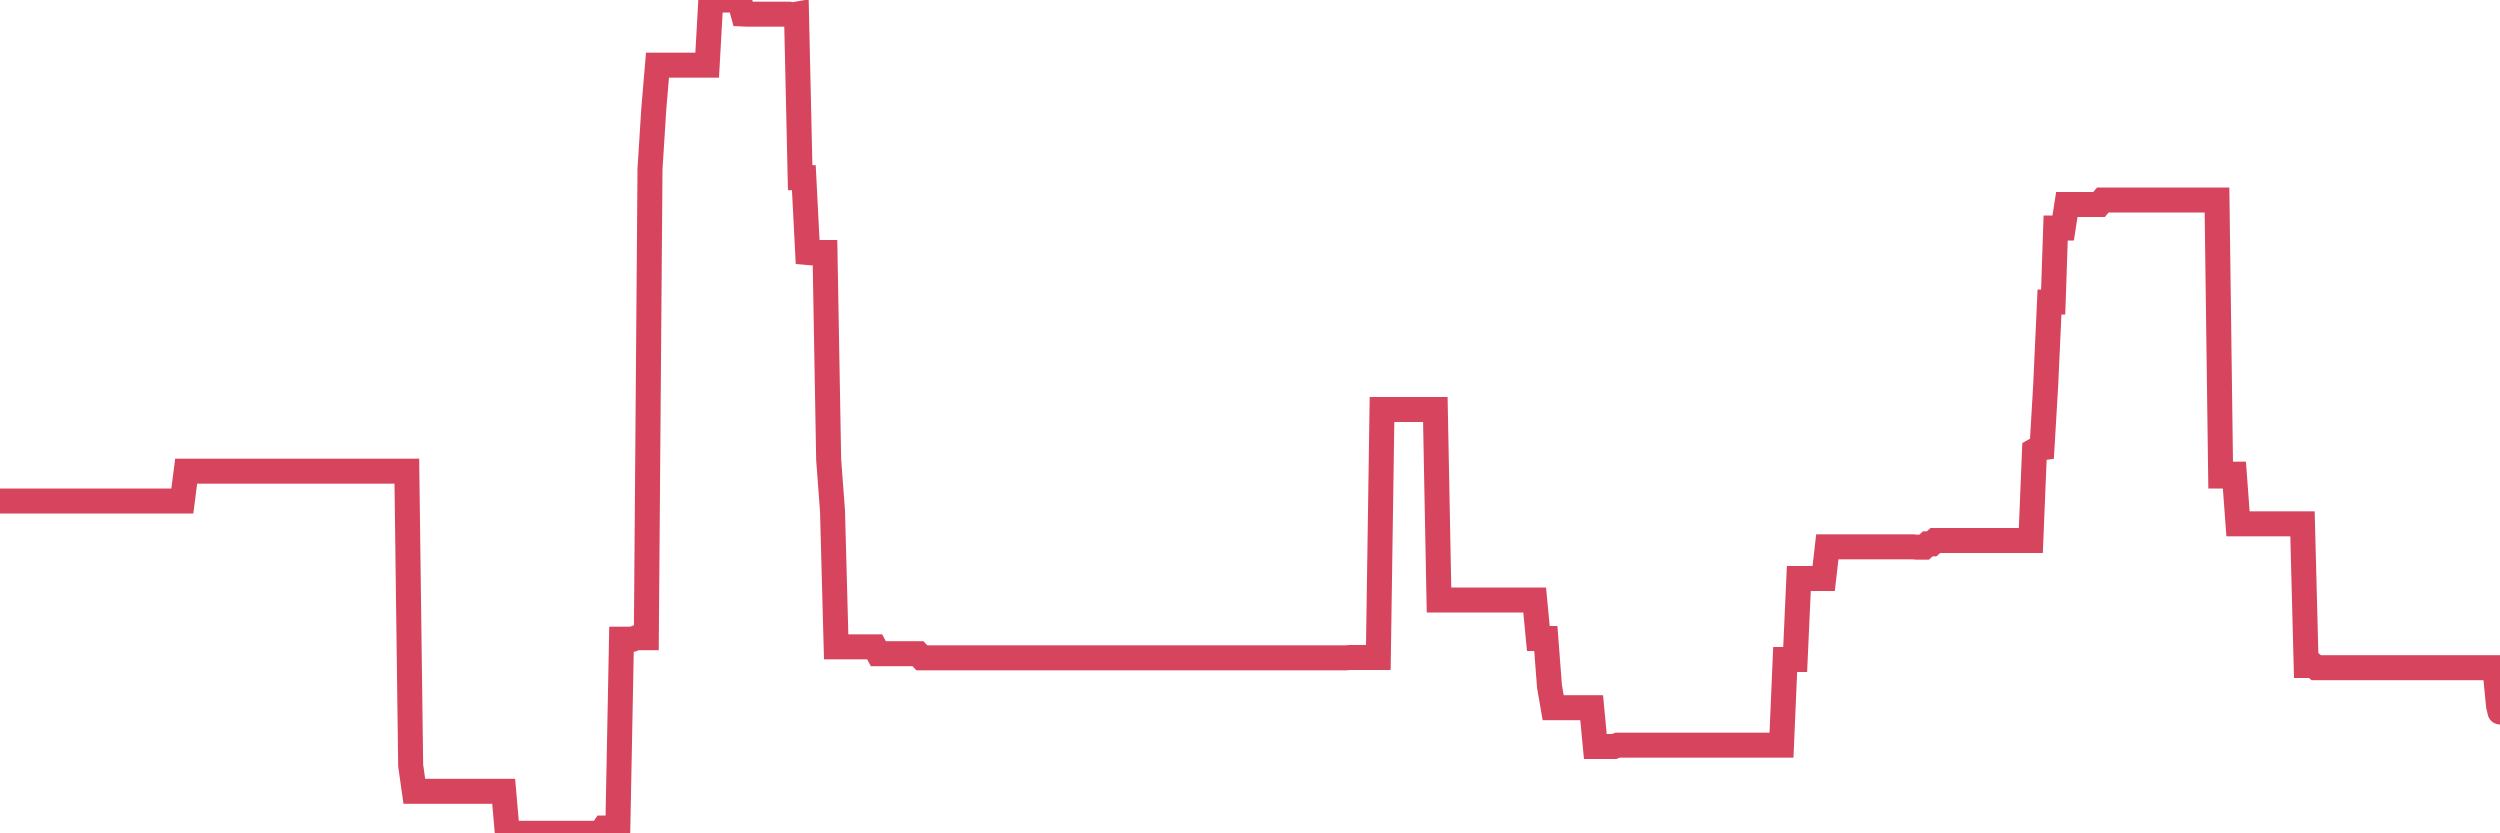 <?xml version="1.0"?><svg width="150px" height="50px" xmlns="http://www.w3.org/2000/svg" xmlns:xlink="http://www.w3.org/1999/xlink"> <polyline fill="none" stroke="#d6455d" stroke-width="1.5px" stroke-linecap="round" stroke-miterlimit="5" points="0.00,30.06 0.22,30.06 0.45,30.06 0.67,30.06 0.89,30.06 1.12,30.06 1.34,30.06 1.56,30.06 1.79,30.06 1.94,30.06 2.16,30.06 2.38,30.06 2.61,30.06 2.83,30.06 3.05,30.06 3.28,30.06 3.50,30.06 3.65,30.06 3.87,30.06 4.09,30.06 4.32,30.06 4.54,30.06 4.76,30.06 4.99,30.06 5.21,30.06 5.36,30.06 5.58,30.06 5.81,30.06 6.03,30.06 6.25,30.06 6.48,30.06 6.70,30.06 6.92,30.06 7.07,30.06 7.29,30.06 7.52,30.06 7.74,30.06 7.96,30.06 8.19,30.06 8.41,30.06 8.63,30.06 8.78,30.06 9.01,30.06 9.23,30.06 9.45,30.06 9.68,30.06 9.90,30.06 10.12,30.06 10.35,30.06 10.50,30.06 10.72,30.06 10.94,30.06 11.17,28.27 11.39,28.27 11.61,28.27 11.84,28.27 12.06,28.27 12.21,28.27 12.43,28.27 12.65,28.27 12.88,28.27 13.10,28.27 13.32,28.27 13.55,28.27 13.77,28.27 13.92,28.27 14.14,28.27 14.37,28.27 14.59,28.27 14.81,28.27 15.04,28.27 15.26,28.27 15.48,28.27 15.63,28.27 15.85,28.27 16.08,28.27 16.30,28.27 16.52,28.27 16.75,28.27 16.97,28.27 17.19,28.27 17.42,28.27 17.57,28.27 17.79,28.27 18.01,28.27 18.24,28.27 18.46,28.27 18.68,28.27 18.91,28.27 19.13,28.27 19.28,28.27 19.50,28.27 19.73,28.27 19.95,28.27 20.17,28.27 20.40,28.27 20.62,28.27 20.84,28.27 20.99,28.27 21.21,28.27 21.44,28.27 21.66,28.27 21.88,28.27 22.11,28.27 22.33,28.27 22.55,28.27 22.70,28.27 22.93,28.27 23.15,28.27 23.37,28.27 23.60,28.27 23.82,28.27 24.04,28.27 24.27,28.27 24.41,28.27 24.64,45.93 24.86,47.48 25.08,47.48 25.31,47.48 25.53,47.48 25.75,47.48 25.98,47.48 26.13,47.48 26.35,47.48 26.57,47.48 26.80,47.48 27.02,47.48 27.24,47.48 27.47,47.48 27.69,47.48 27.84,47.48 28.06,47.48 28.29,47.48 28.51,47.48 28.73,47.48 28.96,47.48 29.18,47.48 29.40,47.48 29.55,47.48 29.77,47.48 30.00,47.48 30.22,47.48 30.44,50.00 30.67,50.00 30.89,50.00 31.11,50.00 31.26,50.00 31.49,50.00 31.71,50.00 31.93,50.00 32.16,50.00 32.38,50.00 32.60,50.00 32.83,50.00 33.05,50.00 33.20,50.00 33.42,50.00 33.64,50.00 33.87,50.00 34.09,50.00 34.31,50.00 34.54,50.00 34.76,50.00 34.91,50.00 35.13,50.00 35.36,50.00 35.58,50.00 35.80,50.00 36.03,50.00 36.25,49.68 36.47,49.68 36.62,49.68 36.85,49.68 37.07,49.68 37.29,38.35 37.52,38.35 37.74,38.35 37.96,38.35 38.19,38.26 38.33,38.26 38.56,38.26 38.78,38.26 39.00,10.13 39.23,6.50 39.45,3.91 39.67,3.91 39.90,3.91 40.05,3.91 40.27,3.91 40.49,3.91 40.72,3.91 40.94,3.91 41.16,3.91 41.39,3.91 41.61,3.91 41.76,3.91 41.98,3.91 42.20,3.91 42.43,3.91 42.65,0.00 42.87,0.00 43.10,0.00 43.32,0.00 43.47,0.00 43.69,0.00 43.92,0.00 44.14,0.00 44.36,0.00 44.59,0.84 44.81,0.85 45.03,0.85 45.18,0.85 45.41,0.85 45.63,0.85 45.85,0.85 46.08,0.85 46.30,0.85 46.52,0.85 46.75,0.85 46.89,0.85 47.12,0.85 47.34,0.85 47.56,0.89 47.79,0.85 48.01,10.66 48.23,10.66 48.46,15.15 48.68,15.17 48.83,15.15 49.05,15.15 49.28,15.15 49.50,15.15 49.72,27.58 49.95,30.65 50.17,38.81 50.39,38.81 50.54,38.81 50.76,38.81 50.99,38.81 51.21,38.81 51.43,38.81 51.66,38.81 51.88,38.81 52.10,38.81 52.25,38.81 52.48,38.81 52.70,39.22 52.92,39.22 53.15,39.22 53.37,39.22 53.59,39.22 53.82,39.22 53.97,39.22 54.19,39.22 54.41,39.22 54.64,39.22 54.86,39.22 55.08,39.22 55.31,39.47 55.53,39.47 55.68,39.47 55.90,39.47 56.12,39.47 56.35,39.47 56.57,39.47 56.79,39.47 57.02,39.47 57.24,39.47 57.39,39.47 57.61,39.47 57.84,39.47 58.06,39.47 58.28,39.47 58.51,39.47 58.73,39.47 58.95,39.47 59.10,39.47 59.32,39.47 59.55,39.47 59.77,39.47 59.99,39.47 60.22,39.47 60.44,39.47 60.66,39.47 60.81,39.47 61.04,39.47 61.26,39.47 61.48,39.47 61.71,39.47 61.93,39.47 62.15,39.47 62.38,39.47 62.53,39.47 62.75,39.47 62.97,39.47 63.20,39.47 63.42,39.47 63.64,39.47 63.87,39.47 64.09,39.47 64.24,39.47 64.46,39.47 64.68,39.47 64.91,39.47 65.13,39.47 65.35,39.47 65.58,39.47 65.80,39.47 66.02,39.47 66.17,39.47 66.40,39.47 66.62,39.47 66.84,39.47 67.07,39.47 67.29,39.47 67.51,39.47 67.74,39.47 67.88,39.47 68.11,39.47 68.33,39.47 68.55,39.47 68.78,39.47 69.00,39.47 69.22,39.47 69.45,39.47 69.60,39.47 69.82,39.47 70.04,39.47 70.27,39.47 70.49,39.47 70.71,39.47 70.94,39.47 71.16,39.47 71.31,39.47 71.53,39.47 71.76,39.47 71.98,39.47 72.20,39.47 72.43,39.47 72.65,39.47 72.87,39.47 73.02,39.47 73.24,39.47 73.47,39.47 73.69,39.47 73.91,39.47 74.14,39.47 74.36,39.47 74.58,39.47 74.73,39.47 74.96,39.47 75.18,39.47 75.40,39.47 75.63,39.47 75.85,39.47 76.07,39.47 76.30,39.47 76.44,39.47 76.67,39.47 76.89,39.47 77.11,39.47 77.34,39.47 77.56,39.47 77.78,39.47 78.01,39.47 78.16,39.47 78.38,39.47 78.60,39.47 78.83,39.47 79.05,39.47 79.27,39.47 79.50,39.47 79.72,39.47 79.87,39.47 80.09,39.47 80.32,39.47 80.54,39.47 80.76,39.47 80.99,39.45 81.21,39.45 81.43,39.45 81.66,39.45 81.80,39.45 82.03,39.45 82.25,39.45 82.47,39.45 82.70,39.45 82.92,24.57 83.14,24.57 83.37,24.57 83.52,24.57 83.74,24.57 83.96,24.57 84.19,24.57 84.41,24.57 84.63,24.57 84.86,24.57 85.08,24.57 85.23,24.57 85.45,24.57 85.67,24.57 85.90,24.57 86.12,24.57 86.34,36.00 86.57,36.00 86.79,36.00 86.94,36.00 87.16,36.00 87.39,36.00 87.61,36.00 87.83,36.00 88.06,36.00 88.28,36.00 88.50,36.00 88.65,36.00 88.88,36.00 89.10,36.00 89.32,36.00 89.55,36.00 89.77,36.00 89.99,36.00 90.22,36.00 90.36,36.00 90.59,36.00 90.81,36.00 91.03,36.00 91.26,36.00 91.48,36.00 91.70,36.00 91.93,36.00 92.08,36.00 92.30,38.31 92.52,38.31 92.75,38.31 92.97,41.19 93.19,42.46 93.42,42.46 93.64,42.46 93.79,42.46 94.01,42.46 94.23,42.46 94.46,42.46 94.68,42.46 94.90,42.46 95.13,42.46 95.35,42.46 95.50,42.46 95.72,44.79 95.95,44.79 96.17,44.79 96.39,44.79 96.62,44.79 96.84,44.79 97.06,44.71 97.29,44.71 97.44,44.71 97.66,44.71 97.88,44.71 98.11,44.71 98.33,44.71 98.55,44.71 98.78,44.71 99.00,44.71 99.15,44.71 99.37,44.71 99.59,44.71 99.82,44.71 100.04,44.71 100.26,44.71 100.49,44.71 100.71,44.71 100.86,44.71 101.08,44.71 101.31,44.71 101.53,44.71 101.75,44.71 101.98,44.71 102.20,44.71 102.42,44.71 102.57,44.71 102.79,44.71 103.02,44.71 103.24,44.71 103.46,44.71 103.69,44.71 103.91,44.71 104.13,44.71 104.28,44.71 104.51,44.71 104.73,44.71 104.95,44.71 105.18,44.71 105.40,44.71 105.62,44.71 105.85,44.71 106.00,44.71 106.22,44.71 106.44,44.71 106.67,44.71 106.89,44.71 107.11,39.57 107.34,39.57 107.56,39.57 107.71,39.57 107.93,34.71 108.15,34.71 108.38,34.71 108.60,34.71 108.82,34.71 109.05,34.71 109.27,34.71 109.42,34.71 109.64,32.81 109.87,32.81 110.09,32.81 110.31,32.81 110.54,32.81 110.76,32.81 110.98,32.81 111.13,32.81 111.35,32.81 111.58,32.81 111.80,32.81 112.02,32.81 112.25,32.81 112.47,32.81 112.69,32.81 112.92,32.81 113.07,32.81 113.29,32.81 113.51,32.81 113.74,32.81 113.96,32.81 114.18,32.81 114.41,32.81 114.63,32.81 114.78,32.81 115.00,32.83 115.23,32.83 115.45,32.83 115.67,32.63 115.90,32.63 116.12,32.43 116.34,32.43 116.49,32.43 116.71,32.43 116.94,32.43 117.16,32.43 117.38,32.43 117.61,32.43 117.83,32.43 118.05,32.43 118.20,32.43 118.43,32.43 118.65,32.43 118.87,32.43 119.10,32.43 119.32,32.43 119.54,32.43 119.77,32.43 119.91,32.43 120.14,32.43 120.36,32.43 120.58,32.43 120.81,32.43 121.03,32.43 121.25,32.43 121.48,32.43 121.63,32.43 121.85,32.43 122.07,27.03 122.30,26.90 122.52,26.87 122.74,23.14 122.97,18.12 123.19,18.12 123.34,13.68 123.56,13.68 123.79,13.68 124.01,12.27 124.23,12.27 124.46,12.27 124.68,12.27 124.90,12.27 125.05,12.27 125.27,12.27 125.50,12.27 125.72,12.27 125.94,12.27 126.17,12.00 126.39,12.00 126.61,12.00 126.76,12.00 126.99,12.00 127.21,12.00 127.43,12.00 127.66,12.00 127.88,12.00 128.10,12.00 128.33,12.00 128.47,12.00 128.70,12.00 128.92,12.00 129.14,12.00 129.37,12.00 129.59,12.00 129.81,12.00 130.04,12.00 130.26,12.00 130.41,12.00 130.63,12.00 130.86,12.00 131.08,12.00 131.30,12.00 131.53,12.00 131.75,12.00 131.97,12.00 132.12,12.00 132.35,12.00 132.57,12.00 132.79,12.00 133.02,12.00 133.24,28.56 133.46,28.56 133.69,28.56 133.83,28.45 134.06,28.45 134.28,31.43 134.50,31.43 134.73,31.43 134.95,31.43 135.17,31.43 135.40,31.43 135.55,31.43 135.77,31.43 135.99,31.43 136.22,31.43 136.44,31.43 136.66,31.43 136.89,31.43 137.11,31.43 137.26,31.43 137.48,31.43 137.70,31.43 137.93,31.43 138.15,31.43 138.37,39.93 138.60,39.93 138.82,39.93 138.97,40.06 139.19,40.06 139.42,40.06 139.64,40.06 139.86,40.06 140.09,40.06 140.31,40.06 140.53,40.06 140.68,40.06 140.91,40.06 141.13,40.06 141.35,40.06 141.58,40.06 141.80,40.06 142.02,40.06 142.25,40.06 142.39,40.06 142.62,40.06 142.84,40.06 143.06,40.06 143.29,40.06 143.51,40.06 143.73,40.06 143.96,40.06 144.11,40.06 144.33,40.06 144.55,40.06 144.78,40.06 145.00,40.06 145.22,40.06 145.45,40.06 145.67,40.06 145.89,40.06 146.04,40.06 146.26,40.06 146.49,40.06 146.71,40.06 146.93,40.06 147.16,40.06 147.38,40.06 147.60,40.06 147.75,40.06 147.98,40.06 148.20,40.06 148.42,40.06 148.65,40.06 148.87,40.06 149.09,40.06 149.32,40.06 149.47,40.06 149.69,40.06 149.91,42.33 150.00,42.72 "/></svg>
